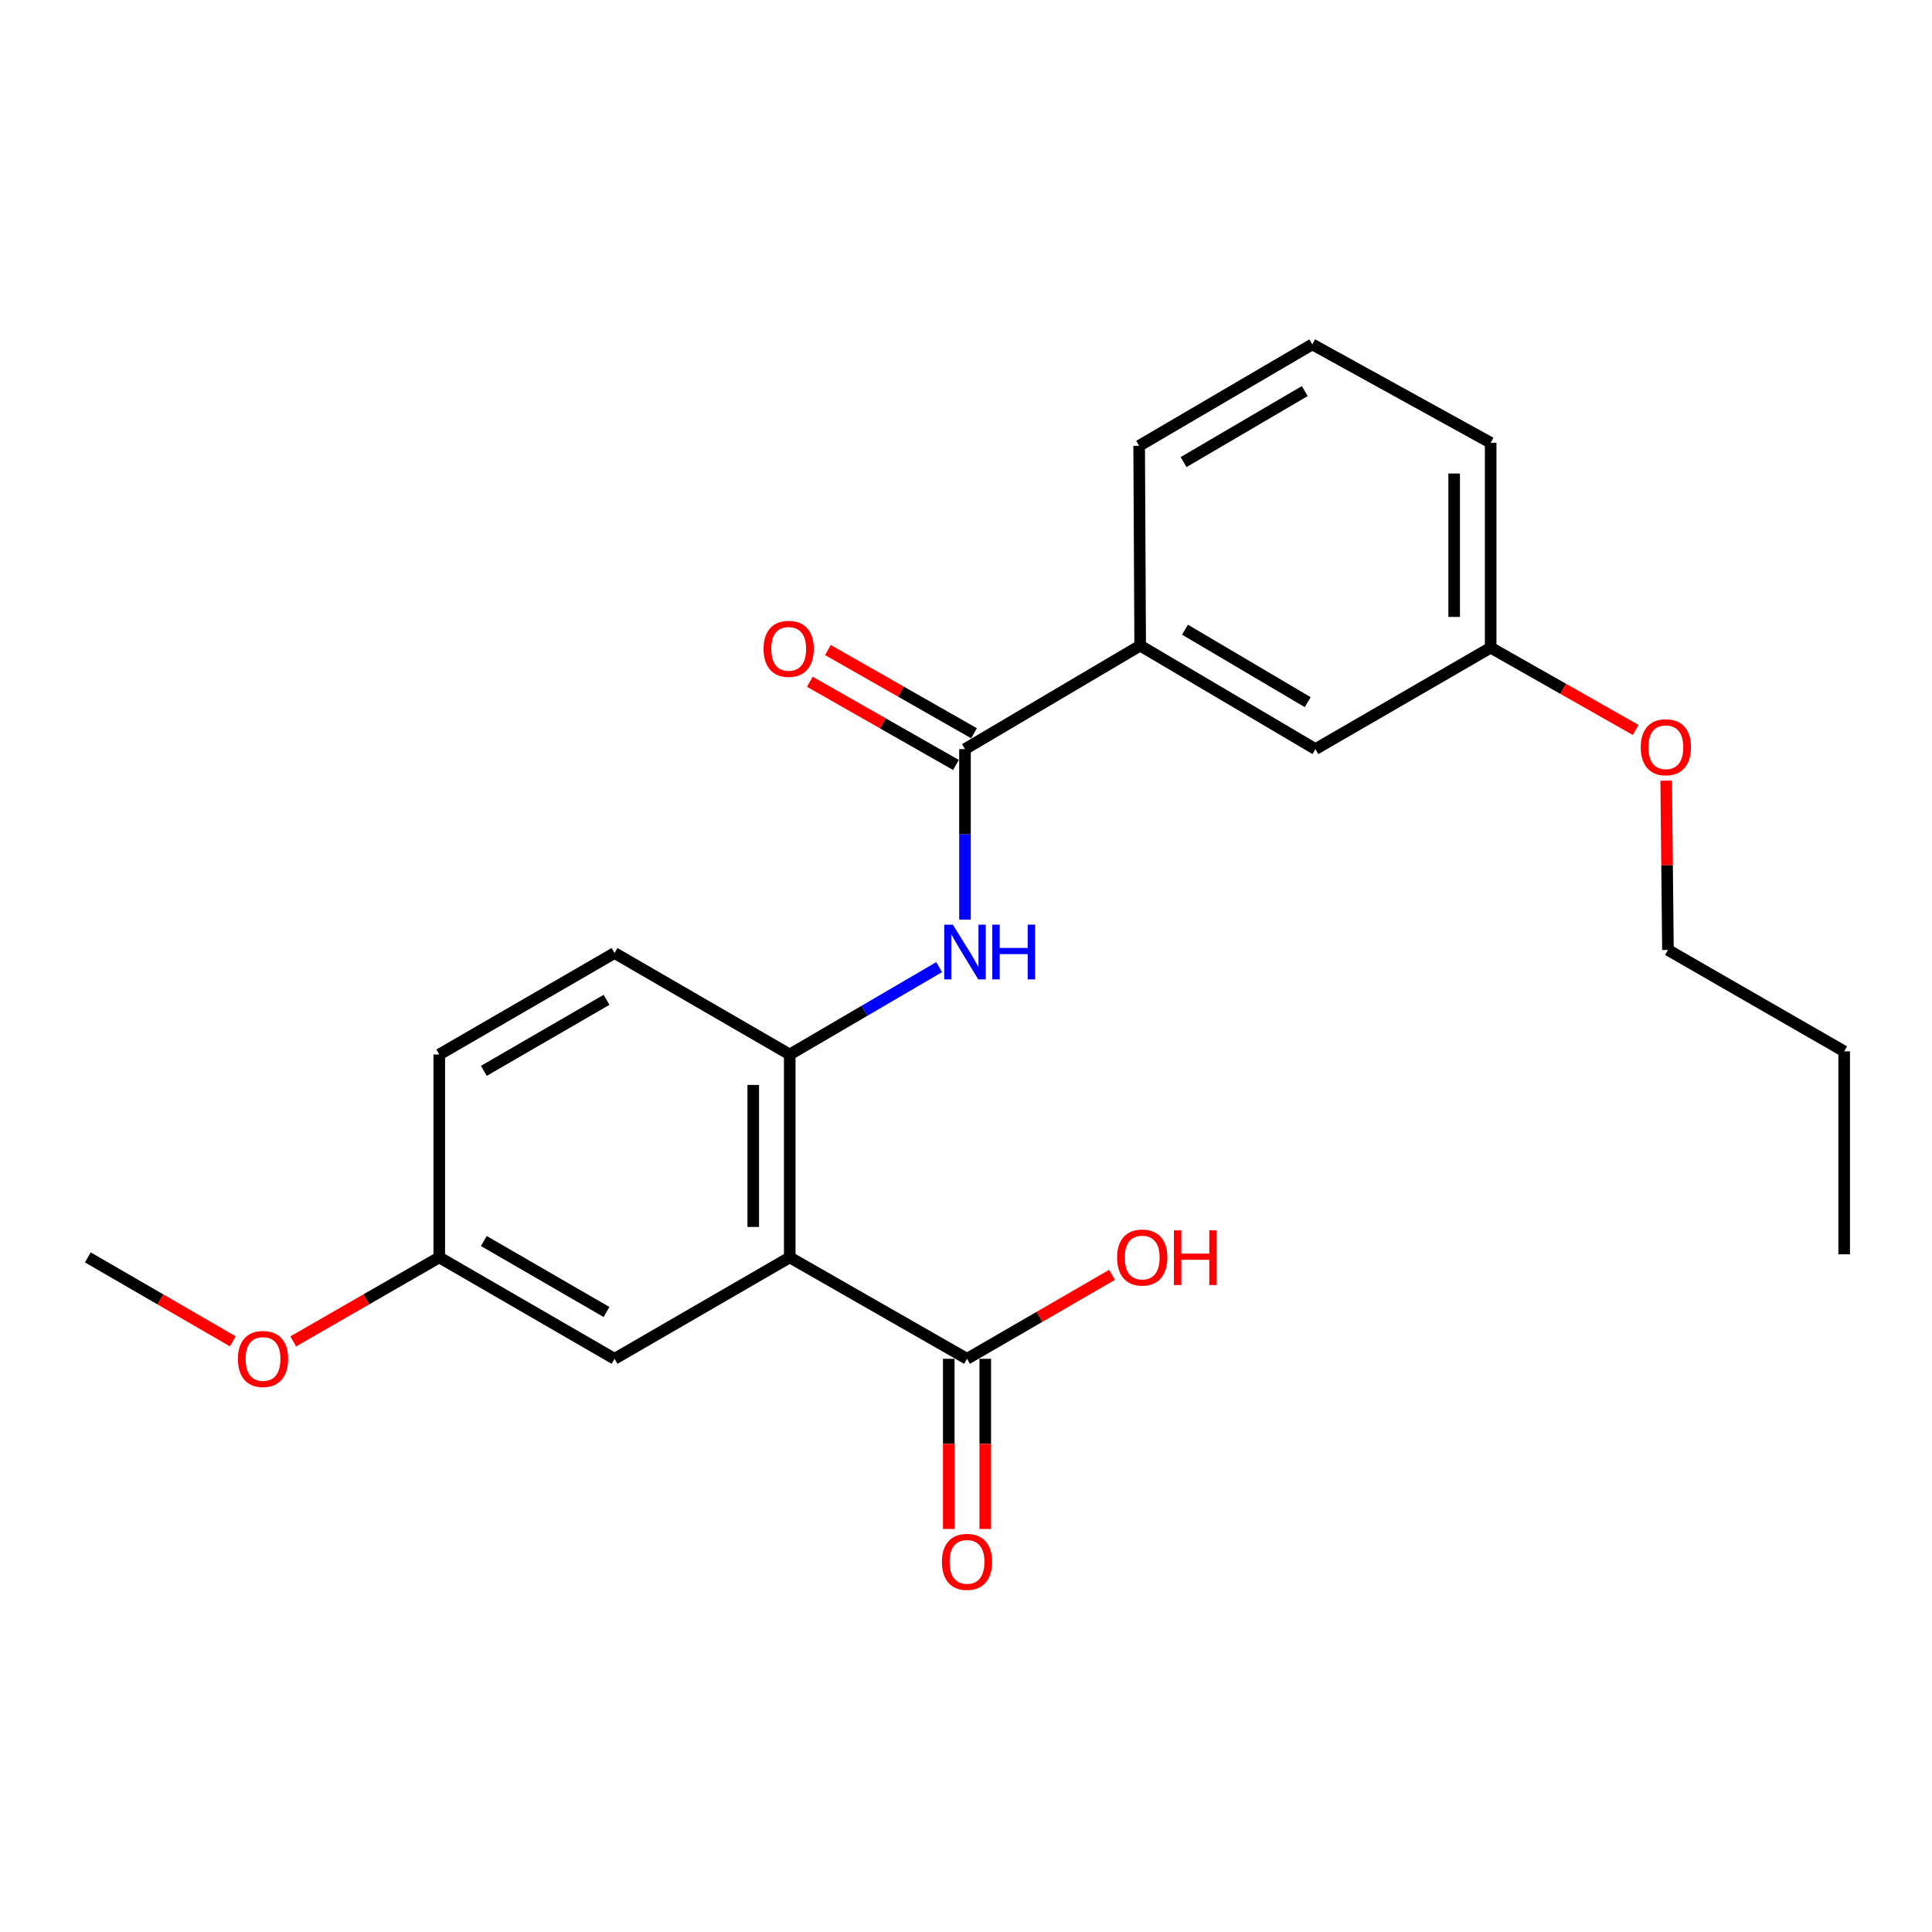 <?xml version='1.0' encoding='iso-8859-1'?>
<svg version='1.1' baseProfile='full'
              xmlns='http://www.w3.org/2000/svg'
                      xmlns:rdkit='http://www.rdkit.org/xml'
                      xmlns:xlink='http://www.w3.org/1999/xlink'
                  xml:space='preserve'
width='1000px' height='1000px' viewBox='0 0 1000 1000'>
<!-- END OF HEADER -->
<rect style='opacity:1.0;fill:#FFFFFF;stroke:none' width='1000' height='1000' x='0' y='0'> </rect>
<path class='bond-1' d='M 408.768,650.82 L 408.768,545.807' style='fill:none;fill-rule:evenodd;stroke:#000000;stroke-width:6px;stroke-linecap:butt;stroke-linejoin:miter;stroke-opacity:1' />
<path class='bond-1' d='M 389.877,635.068 L 389.877,561.559' style='fill:none;fill-rule:evenodd;stroke:#000000;stroke-width:6px;stroke-linecap:butt;stroke-linejoin:miter;stroke-opacity:1' />
<path class='bond-3' d='M 408.768,650.82 L 500.525,703.315' style='fill:none;fill-rule:evenodd;stroke:#000000;stroke-width:6px;stroke-linecap:butt;stroke-linejoin:miter;stroke-opacity:1' />
<path class='bond-5' d='M 408.768,650.82 L 318.081,703.315' style='fill:none;fill-rule:evenodd;stroke:#000000;stroke-width:6px;stroke-linecap:butt;stroke-linejoin:miter;stroke-opacity:1' />
<path class='bond-0' d='M 499.475,387.733 L 499.475,431.857' style='fill:none;fill-rule:evenodd;stroke:#000000;stroke-width:6px;stroke-linecap:butt;stroke-linejoin:miter;stroke-opacity:1' />
<path class='bond-0' d='M 499.475,431.857 L 499.475,475.98' style='fill:none;fill-rule:evenodd;stroke:#0000FF;stroke-width:6px;stroke-linecap:butt;stroke-linejoin:miter;stroke-opacity:1' />
<path class='bond-4' d='M 499.475,387.733 L 590.151,334.167' style='fill:none;fill-rule:evenodd;stroke:#000000;stroke-width:6px;stroke-linecap:butt;stroke-linejoin:miter;stroke-opacity:1' />
<path class='bond-6' d='M 504.15,379.525 L 466.336,357.989' style='fill:none;fill-rule:evenodd;stroke:#000000;stroke-width:6px;stroke-linecap:butt;stroke-linejoin:miter;stroke-opacity:1' />
<path class='bond-6' d='M 466.336,357.989 L 428.522,336.454' style='fill:none;fill-rule:evenodd;stroke:#FF0000;stroke-width:6px;stroke-linecap:butt;stroke-linejoin:miter;stroke-opacity:1' />
<path class='bond-6' d='M 494.801,395.941 L 456.987,374.405' style='fill:none;fill-rule:evenodd;stroke:#000000;stroke-width:6px;stroke-linecap:butt;stroke-linejoin:miter;stroke-opacity:1' />
<path class='bond-6' d='M 456.987,374.405 L 419.173,352.869' style='fill:none;fill-rule:evenodd;stroke:#FF0000;stroke-width:6px;stroke-linecap:butt;stroke-linejoin:miter;stroke-opacity:1' />
<path class='bond-2' d='M 408.768,545.807 L 447.438,523.195' style='fill:none;fill-rule:evenodd;stroke:#000000;stroke-width:6px;stroke-linecap:butt;stroke-linejoin:miter;stroke-opacity:1' />
<path class='bond-2' d='M 447.438,523.195 L 486.108,500.582' style='fill:none;fill-rule:evenodd;stroke:#0000FF;stroke-width:6px;stroke-linecap:butt;stroke-linejoin:miter;stroke-opacity:1' />
<path class='bond-9' d='M 408.768,545.807 L 318.081,493.28' style='fill:none;fill-rule:evenodd;stroke:#000000;stroke-width:6px;stroke-linecap:butt;stroke-linejoin:miter;stroke-opacity:1' />
<path class='bond-7' d='M 491.079,703.315 L 491.079,747.354' style='fill:none;fill-rule:evenodd;stroke:#000000;stroke-width:6px;stroke-linecap:butt;stroke-linejoin:miter;stroke-opacity:1' />
<path class='bond-7' d='M 491.079,747.354 L 491.079,791.392' style='fill:none;fill-rule:evenodd;stroke:#FF0000;stroke-width:6px;stroke-linecap:butt;stroke-linejoin:miter;stroke-opacity:1' />
<path class='bond-7' d='M 509.97,703.315 L 509.97,747.354' style='fill:none;fill-rule:evenodd;stroke:#000000;stroke-width:6px;stroke-linecap:butt;stroke-linejoin:miter;stroke-opacity:1' />
<path class='bond-7' d='M 509.97,747.354 L 509.97,791.392' style='fill:none;fill-rule:evenodd;stroke:#FF0000;stroke-width:6px;stroke-linecap:butt;stroke-linejoin:miter;stroke-opacity:1' />
<path class='bond-11' d='M 500.525,703.315 L 538.058,681.588' style='fill:none;fill-rule:evenodd;stroke:#000000;stroke-width:6px;stroke-linecap:butt;stroke-linejoin:miter;stroke-opacity:1' />
<path class='bond-11' d='M 538.058,681.588 L 575.592,659.861' style='fill:none;fill-rule:evenodd;stroke:#FF0000;stroke-width:6px;stroke-linecap:butt;stroke-linejoin:miter;stroke-opacity:1' />
<path class='bond-8' d='M 590.151,334.167 L 680.869,387.733' style='fill:none;fill-rule:evenodd;stroke:#000000;stroke-width:6px;stroke-linecap:butt;stroke-linejoin:miter;stroke-opacity:1' />
<path class='bond-8' d='M 613.364,325.935 L 676.867,363.431' style='fill:none;fill-rule:evenodd;stroke:#000000;stroke-width:6px;stroke-linecap:butt;stroke-linejoin:miter;stroke-opacity:1' />
<path class='bond-16' d='M 590.151,334.167 L 589.627,230.75' style='fill:none;fill-rule:evenodd;stroke:#000000;stroke-width:6px;stroke-linecap:butt;stroke-linejoin:miter;stroke-opacity:1' />
<path class='bond-10' d='M 318.081,703.315 L 227.363,650.82' style='fill:none;fill-rule:evenodd;stroke:#000000;stroke-width:6px;stroke-linecap:butt;stroke-linejoin:miter;stroke-opacity:1' />
<path class='bond-10' d='M 313.935,679.09 L 250.432,642.343' style='fill:none;fill-rule:evenodd;stroke:#000000;stroke-width:6px;stroke-linecap:butt;stroke-linejoin:miter;stroke-opacity:1' />
<path class='bond-12' d='M 680.869,387.733 L 771.567,335.227' style='fill:none;fill-rule:evenodd;stroke:#000000;stroke-width:6px;stroke-linecap:butt;stroke-linejoin:miter;stroke-opacity:1' />
<path class='bond-23' d='M 318.081,493.28 L 227.363,545.807' style='fill:none;fill-rule:evenodd;stroke:#000000;stroke-width:6px;stroke-linecap:butt;stroke-linejoin:miter;stroke-opacity:1' />
<path class='bond-23' d='M 313.939,517.508 L 250.437,554.277' style='fill:none;fill-rule:evenodd;stroke:#000000;stroke-width:6px;stroke-linecap:butt;stroke-linejoin:miter;stroke-opacity:1' />
<path class='bond-13' d='M 227.363,650.82 L 227.363,545.807' style='fill:none;fill-rule:evenodd;stroke:#000000;stroke-width:6px;stroke-linecap:butt;stroke-linejoin:miter;stroke-opacity:1' />
<path class='bond-14' d='M 227.363,650.82 L 189.568,672.57' style='fill:none;fill-rule:evenodd;stroke:#000000;stroke-width:6px;stroke-linecap:butt;stroke-linejoin:miter;stroke-opacity:1' />
<path class='bond-14' d='M 189.568,672.57 L 151.772,694.32' style='fill:none;fill-rule:evenodd;stroke:#FF0000;stroke-width:6px;stroke-linecap:butt;stroke-linejoin:miter;stroke-opacity:1' />
<path class='bond-15' d='M 771.567,335.227 L 809.101,356.527' style='fill:none;fill-rule:evenodd;stroke:#000000;stroke-width:6px;stroke-linecap:butt;stroke-linejoin:miter;stroke-opacity:1' />
<path class='bond-15' d='M 809.101,356.527 L 846.636,377.827' style='fill:none;fill-rule:evenodd;stroke:#FF0000;stroke-width:6px;stroke-linecap:butt;stroke-linejoin:miter;stroke-opacity:1' />
<path class='bond-24' d='M 771.567,335.227 L 771.567,229.176' style='fill:none;fill-rule:evenodd;stroke:#000000;stroke-width:6px;stroke-linecap:butt;stroke-linejoin:miter;stroke-opacity:1' />
<path class='bond-24' d='M 752.676,319.319 L 752.676,245.083' style='fill:none;fill-rule:evenodd;stroke:#000000;stroke-width:6px;stroke-linecap:butt;stroke-linejoin:miter;stroke-opacity:1' />
<path class='bond-20' d='M 120.522,694.274 L 82.988,672.547' style='fill:none;fill-rule:evenodd;stroke:#FF0000;stroke-width:6px;stroke-linecap:butt;stroke-linejoin:miter;stroke-opacity:1' />
<path class='bond-20' d='M 82.988,672.547 L 45.455,650.82' style='fill:none;fill-rule:evenodd;stroke:#000000;stroke-width:6px;stroke-linecap:butt;stroke-linejoin:miter;stroke-opacity:1' />
<path class='bond-19' d='M 862.422,404.069 L 862.873,447.877' style='fill:none;fill-rule:evenodd;stroke:#FF0000;stroke-width:6px;stroke-linecap:butt;stroke-linejoin:miter;stroke-opacity:1' />
<path class='bond-19' d='M 862.873,447.877 L 863.324,491.685' style='fill:none;fill-rule:evenodd;stroke:#000000;stroke-width:6px;stroke-linecap:butt;stroke-linejoin:miter;stroke-opacity:1' />
<path class='bond-17' d='M 589.627,230.75 L 679.243,178.244' style='fill:none;fill-rule:evenodd;stroke:#000000;stroke-width:6px;stroke-linecap:butt;stroke-linejoin:miter;stroke-opacity:1' />
<path class='bond-17' d='M 612.619,239.173 L 675.35,202.419' style='fill:none;fill-rule:evenodd;stroke:#000000;stroke-width:6px;stroke-linecap:butt;stroke-linejoin:miter;stroke-opacity:1' />
<path class='bond-18' d='M 679.243,178.244 L 771.567,229.176' style='fill:none;fill-rule:evenodd;stroke:#000000;stroke-width:6px;stroke-linecap:butt;stroke-linejoin:miter;stroke-opacity:1' />
<path class='bond-21' d='M 863.324,491.685 L 954.545,544.181' style='fill:none;fill-rule:evenodd;stroke:#000000;stroke-width:6px;stroke-linecap:butt;stroke-linejoin:miter;stroke-opacity:1' />
<path class='bond-22' d='M 954.545,544.181 L 954.545,649.224' style='fill:none;fill-rule:evenodd;stroke:#000000;stroke-width:6px;stroke-linecap:butt;stroke-linejoin:miter;stroke-opacity:1' />
<path  class='atom-3' d='M 493.215 478.606
L 502.495 493.606
Q 503.415 495.086, 504.895 497.766
Q 506.375 500.446, 506.455 500.606
L 506.455 478.606
L 510.215 478.606
L 510.215 506.926
L 506.335 506.926
L 496.375 490.526
Q 495.215 488.606, 493.975 486.406
Q 492.775 484.206, 492.415 483.526
L 492.415 506.926
L 488.735 506.926
L 488.735 478.606
L 493.215 478.606
' fill='#0000FF'/>
<path  class='atom-3' d='M 513.615 478.606
L 517.455 478.606
L 517.455 490.646
L 531.935 490.646
L 531.935 478.606
L 535.775 478.606
L 535.775 506.926
L 531.935 506.926
L 531.935 493.846
L 517.455 493.846
L 517.455 506.926
L 513.615 506.926
L 513.615 478.606
' fill='#0000FF'/>
<path  class='atom-7' d='M 395.222 335.842
Q 395.222 329.042, 398.582 325.242
Q 401.942 321.442, 408.222 321.442
Q 414.502 321.442, 417.862 325.242
Q 421.222 329.042, 421.222 335.842
Q 421.222 342.722, 417.822 346.642
Q 414.422 350.522, 408.222 350.522
Q 401.982 350.522, 398.582 346.642
Q 395.222 342.762, 395.222 335.842
M 408.222 347.322
Q 412.542 347.322, 414.862 344.442
Q 417.222 341.522, 417.222 335.842
Q 417.222 330.282, 414.862 327.482
Q 412.542 324.642, 408.222 324.642
Q 403.902 324.642, 401.542 327.442
Q 399.222 330.242, 399.222 335.842
Q 399.222 341.562, 401.542 344.442
Q 403.902 347.322, 408.222 347.322
' fill='#FF0000'/>
<path  class='atom-8' d='M 487.525 808.418
Q 487.525 801.618, 490.885 797.818
Q 494.245 794.018, 500.525 794.018
Q 506.805 794.018, 510.165 797.818
Q 513.525 801.618, 513.525 808.418
Q 513.525 815.298, 510.125 819.218
Q 506.725 823.098, 500.525 823.098
Q 494.285 823.098, 490.885 819.218
Q 487.525 815.338, 487.525 808.418
M 500.525 819.898
Q 504.845 819.898, 507.165 817.018
Q 509.525 814.098, 509.525 808.418
Q 509.525 802.858, 507.165 800.058
Q 504.845 797.218, 500.525 797.218
Q 496.205 797.218, 493.845 800.018
Q 491.525 802.818, 491.525 808.418
Q 491.525 814.138, 493.845 817.018
Q 496.205 819.898, 500.525 819.898
' fill='#FF0000'/>
<path  class='atom-12' d='M 578.211 650.9
Q 578.211 644.1, 581.571 640.3
Q 584.931 636.5, 591.211 636.5
Q 597.491 636.5, 600.851 640.3
Q 604.211 644.1, 604.211 650.9
Q 604.211 657.78, 600.811 661.7
Q 597.411 665.58, 591.211 665.58
Q 584.971 665.58, 581.571 661.7
Q 578.211 657.82, 578.211 650.9
M 591.211 662.38
Q 595.531 662.38, 597.851 659.5
Q 600.211 656.58, 600.211 650.9
Q 600.211 645.34, 597.851 642.54
Q 595.531 639.7, 591.211 639.7
Q 586.891 639.7, 584.531 642.5
Q 582.211 645.3, 582.211 650.9
Q 582.211 656.62, 584.531 659.5
Q 586.891 662.38, 591.211 662.38
' fill='#FF0000'/>
<path  class='atom-12' d='M 607.611 636.82
L 611.451 636.82
L 611.451 648.86
L 625.931 648.86
L 625.931 636.82
L 629.771 636.82
L 629.771 665.14
L 625.931 665.14
L 625.931 652.06
L 611.451 652.06
L 611.451 665.14
L 607.611 665.14
L 607.611 636.82
' fill='#FF0000'/>
<path  class='atom-15' d='M 123.141 703.395
Q 123.141 696.595, 126.501 692.795
Q 129.861 688.995, 136.141 688.995
Q 142.421 688.995, 145.781 692.795
Q 149.141 696.595, 149.141 703.395
Q 149.141 710.275, 145.741 714.195
Q 142.341 718.075, 136.141 718.075
Q 129.901 718.075, 126.501 714.195
Q 123.141 710.315, 123.141 703.395
M 136.141 714.875
Q 140.461 714.875, 142.781 711.995
Q 145.141 709.075, 145.141 703.395
Q 145.141 697.835, 142.781 695.035
Q 140.461 692.195, 136.141 692.195
Q 131.821 692.195, 129.461 694.995
Q 127.141 697.795, 127.141 703.395
Q 127.141 709.115, 129.461 711.995
Q 131.821 714.875, 136.141 714.875
' fill='#FF0000'/>
<path  class='atom-16' d='M 849.243 386.764
Q 849.243 379.964, 852.603 376.164
Q 855.963 372.364, 862.243 372.364
Q 868.523 372.364, 871.883 376.164
Q 875.243 379.964, 875.243 386.764
Q 875.243 393.644, 871.843 397.564
Q 868.443 401.444, 862.243 401.444
Q 856.003 401.444, 852.603 397.564
Q 849.243 393.684, 849.243 386.764
M 862.243 398.244
Q 866.563 398.244, 868.883 395.364
Q 871.243 392.444, 871.243 386.764
Q 871.243 381.204, 868.883 378.404
Q 866.563 375.564, 862.243 375.564
Q 857.923 375.564, 855.563 378.364
Q 853.243 381.164, 853.243 386.764
Q 853.243 392.484, 855.563 395.364
Q 857.923 398.244, 862.243 398.244
' fill='#FF0000'/>
</svg>
